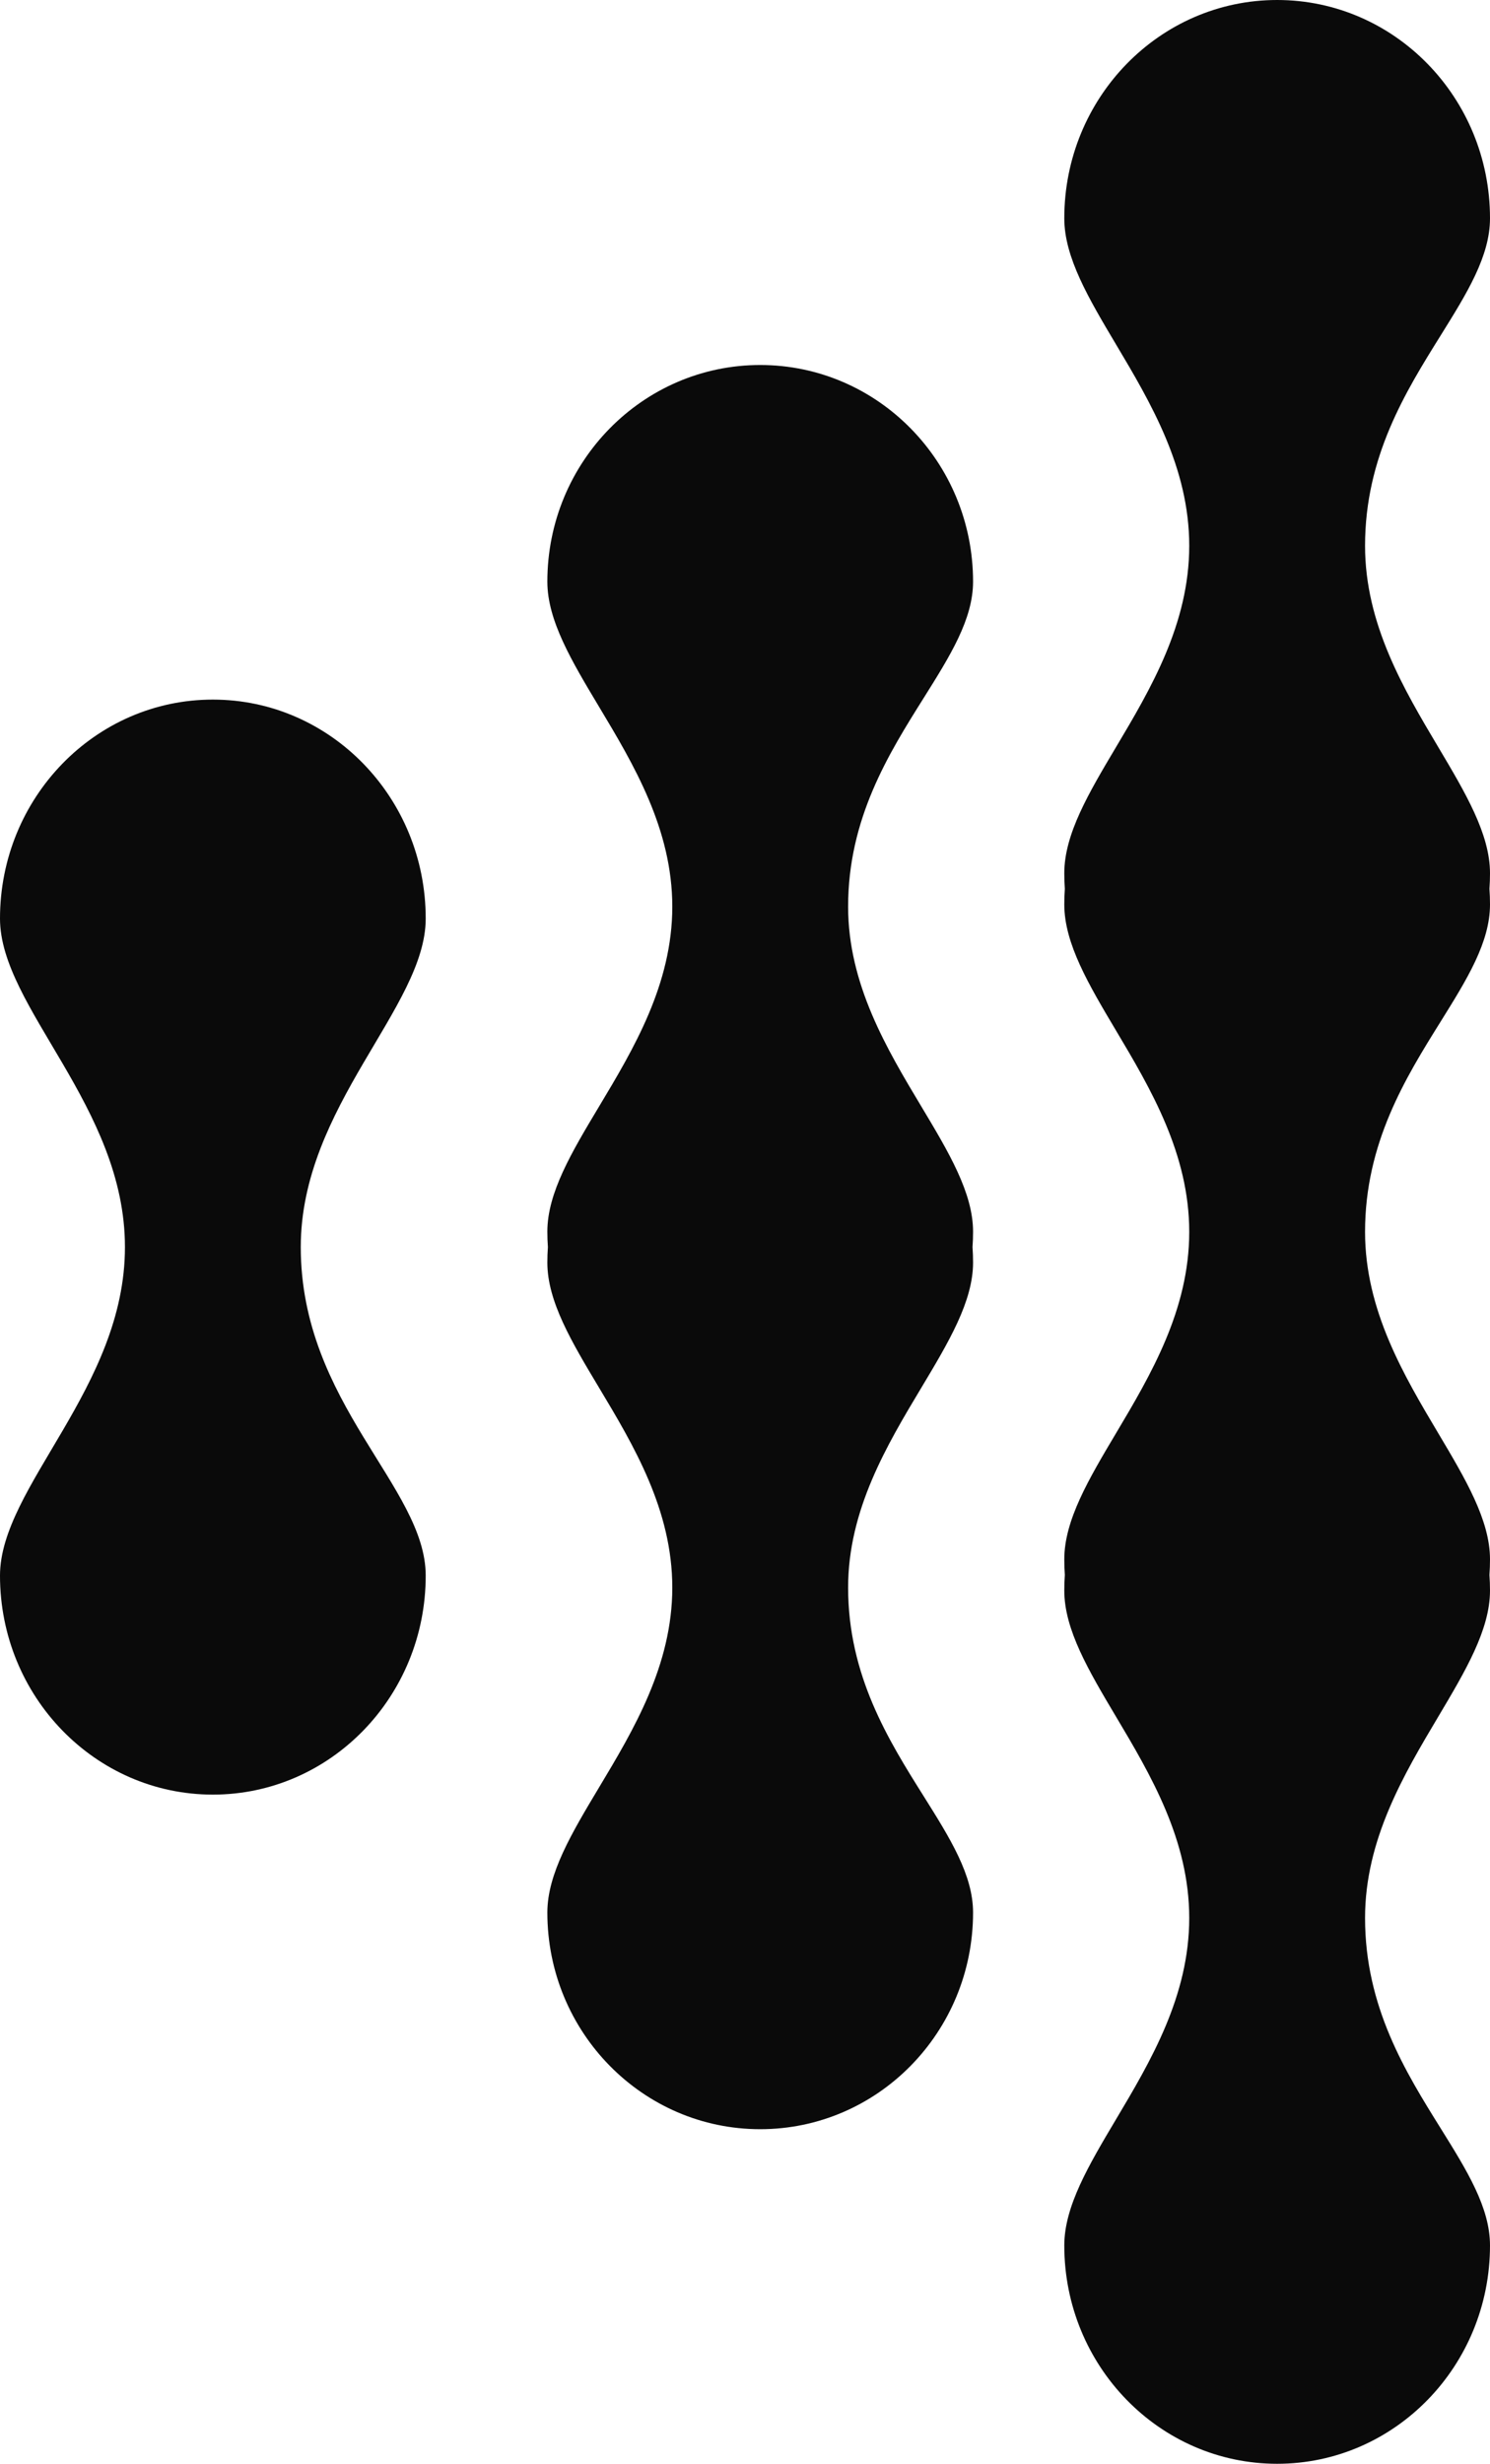 <?xml version="1.0" encoding="UTF-8"?>
<svg width="49px" height="81px" viewBox="0 0 49 81" version="1.1" xmlns="http://www.w3.org/2000/svg" xmlns:xlink="http://www.w3.org/1999/xlink">
    <title>logomark-dark</title>
    <g id="Page-1" stroke="none" stroke-width="1" fill="none" fill-rule="evenodd">
        <g id="Artboard" transform="translate(-23, -19)" fill="#0A0A0A" fill-rule="nonzero">
            <g id="logomark-dark" transform="translate(23, 19)">
                <path d="M0,51.8 C0,55.776 3.134,59 7,59 C10.866,59 14,55.776 14,51.8 C14,48.885 9.891,46.143 9.891,41 C9.891,36.371 14,33.115 14,30.2 C14,26.224 10.866,23 7,23 C3.134,23 0,26.224 0,30.2 C0,33.115 4.109,36.371 4.109,41 C4.109,45.629 0,48.885 0,51.8 Z" id="Path"></path>
                <path d="M35,7.177 C35,3.214 38.134,0 42,0 C45.866,0 49,3.214 49,7.177 C49,8.425 48.242,9.641 47.377,11.029 C46.228,12.872 44.891,15.018 44.891,17.943 C44.891,20.515 46.168,22.663 47.299,24.563 C48.196,26.071 49,27.423 49,28.709 C49,28.881 48.994,29.052 48.982,29.221 C48.994,29.391 49,29.562 49,29.734 C49,30.982 48.242,32.198 47.377,33.586 C46.228,35.429 44.891,37.575 44.891,40.5 C44.891,43.072 46.168,45.219 47.299,47.12 C48.196,48.627 49,49.98 49,51.265 C49,51.438 48.994,51.609 48.982,51.778 C48.994,51.947 49,52.118 49,52.291 C49,53.576 48.196,54.929 47.299,56.437 C46.168,58.337 44.891,60.484 44.891,63.056 C44.891,65.981 46.228,68.127 47.377,69.97 C48.242,71.358 49,72.574 49,73.822 C49,77.785 45.866,81 42,81 C38.134,81 35,77.785 35,73.822 C35,72.537 35.804,71.184 36.701,69.676 C37.832,67.776 39.109,65.629 39.109,63.056 C39.109,60.484 37.832,58.337 36.701,56.437 C35.804,54.929 35,53.576 35,52.291 C35,52.118 35.006,51.947 35.018,51.778 C35.006,51.609 35,51.438 35,51.265 C35,49.98 35.804,48.627 36.701,47.12 C37.832,45.219 39.109,43.072 39.109,40.5 C39.109,37.927 37.832,35.78 36.701,33.88 C35.804,32.372 35,31.02 35,29.734 C35,29.562 35.006,29.391 35.018,29.221 C35.006,29.052 35,28.881 35,28.709 C35,27.423 35.804,26.071 36.701,24.563 C37.832,22.663 39.109,20.515 39.109,17.943 C39.109,15.371 37.832,13.223 36.701,11.323 C35.804,9.815 35,8.463 35,7.177 Z" id="Path"></path>
                <path d="M25,70 C21.134,70 18,66.81 18,62.877 C18,61.601 18.804,60.259 19.701,58.763 C20.832,56.877 22.109,54.746 22.109,52.193 C22.109,49.64 20.832,47.509 19.701,45.623 C18.804,44.127 18,42.785 18,41.509 C18,41.338 18.006,41.168 18.018,41 C18.006,40.832 18,40.662 18,40.491 C18,39.215 18.804,37.873 19.701,36.377 C20.832,34.491 22.109,32.36 22.109,29.807 C22.109,27.254 20.832,25.123 19.701,23.237 C18.804,21.741 18,20.399 18,19.123 C18,15.19 21.134,12 25,12 C28.866,12 32,15.19 32,19.123 C32,20.361 31.242,21.568 30.377,22.946 C29.228,24.775 27.891,26.905 27.891,29.807 C27.891,32.36 29.168,34.491 30.299,36.377 C31.196,37.873 32,39.215 32,40.491 C32,40.662 31.994,40.832 31.982,41 C31.994,41.168 32,41.338 32,41.509 C32,42.785 31.196,44.127 30.299,45.623 C29.168,47.509 27.891,49.64 27.891,52.193 C27.891,55.095 29.228,57.225 30.377,59.054 C31.242,60.432 32,61.639 32,62.877 C32,66.81 28.866,70 25,70 Z" id="Path"></path>
            </g>
        </g>
    </g>
</svg>